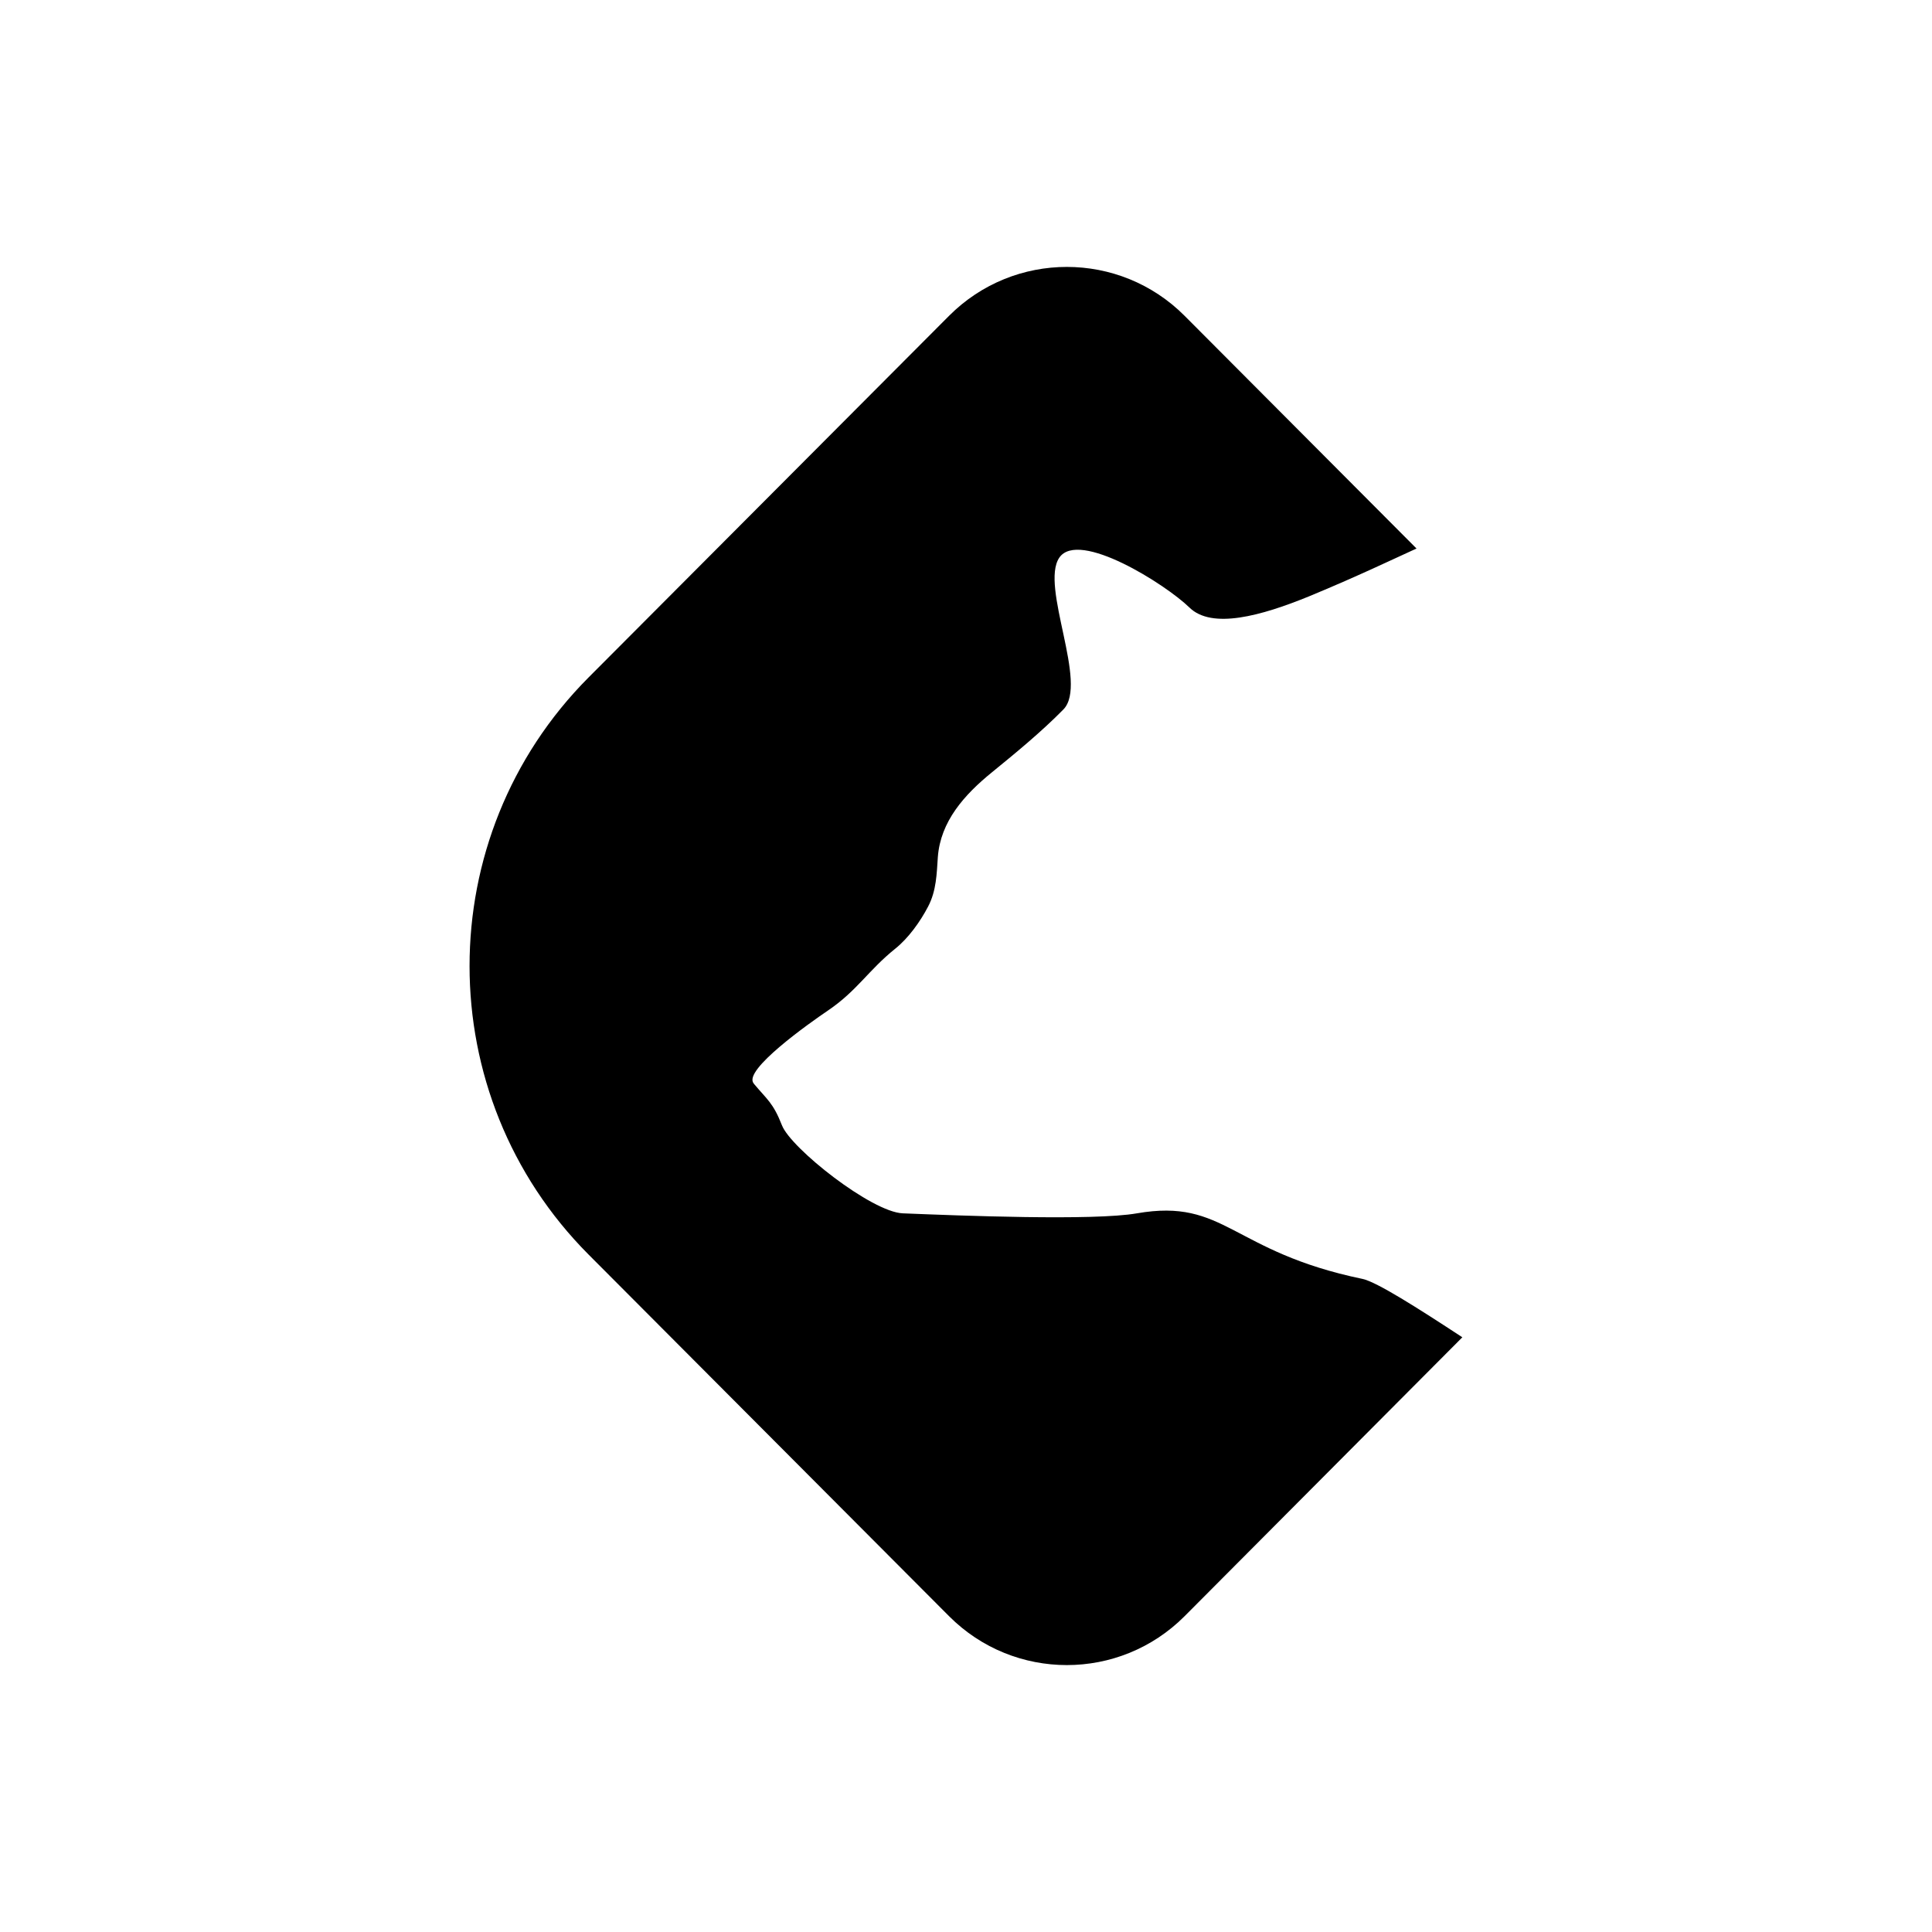 <?xml version="1.0" encoding="UTF-8"?>
<!-- Uploaded to: ICON Repo, www.svgrepo.com, Generator: ICON Repo Mixer Tools -->
<svg fill="#000000" width="800px" height="800px" version="1.1" viewBox="144 144 512 512" xmlns="http://www.w3.org/2000/svg">
 <path d="m505.09 482.93c-34.914-7.254-36.324-21.461-59.801-17.383-11.488 2.016-47.055 0.605-62.02 0-8.262-0.301-29.676-17.23-32.043-23.328-2.367-6.047-3.981-6.852-7.457-11.035 0-0.051-0.051-0.051-0.051-0.102-2.871-3.477 14.812-15.973 19.648-19.246 7.809-5.289 10.68-10.629 17.887-16.426 3.477-2.769 6.648-7.203 8.715-11.184 2.215-4.231 2.266-8.766 2.57-13.098 0.703-9.414 6.953-16.469 14.406-22.516 6.246-5.09 13.047-10.68 18.844-16.574 6.75-6.801-6.246-32.648-1.059-40.254 5.141-7.508 28.215 7.106 34.461 13.199 5.945 5.844 18.992 2.266 31.789-2.973 12.898-5.34 21.664-9.574 28.414-12.645l-61.461-61.668c-17.23-17.281-45.191-17.281-62.422 0l-95.523 95.824c-42.066 42.219-42.066 110.74 0 152.96l95.523 95.824c17.23 17.281 45.191 17.281 62.422 0l73.605-73.91c-11.84-7.758-22.672-14.66-26.449-15.465z"/>
</svg>